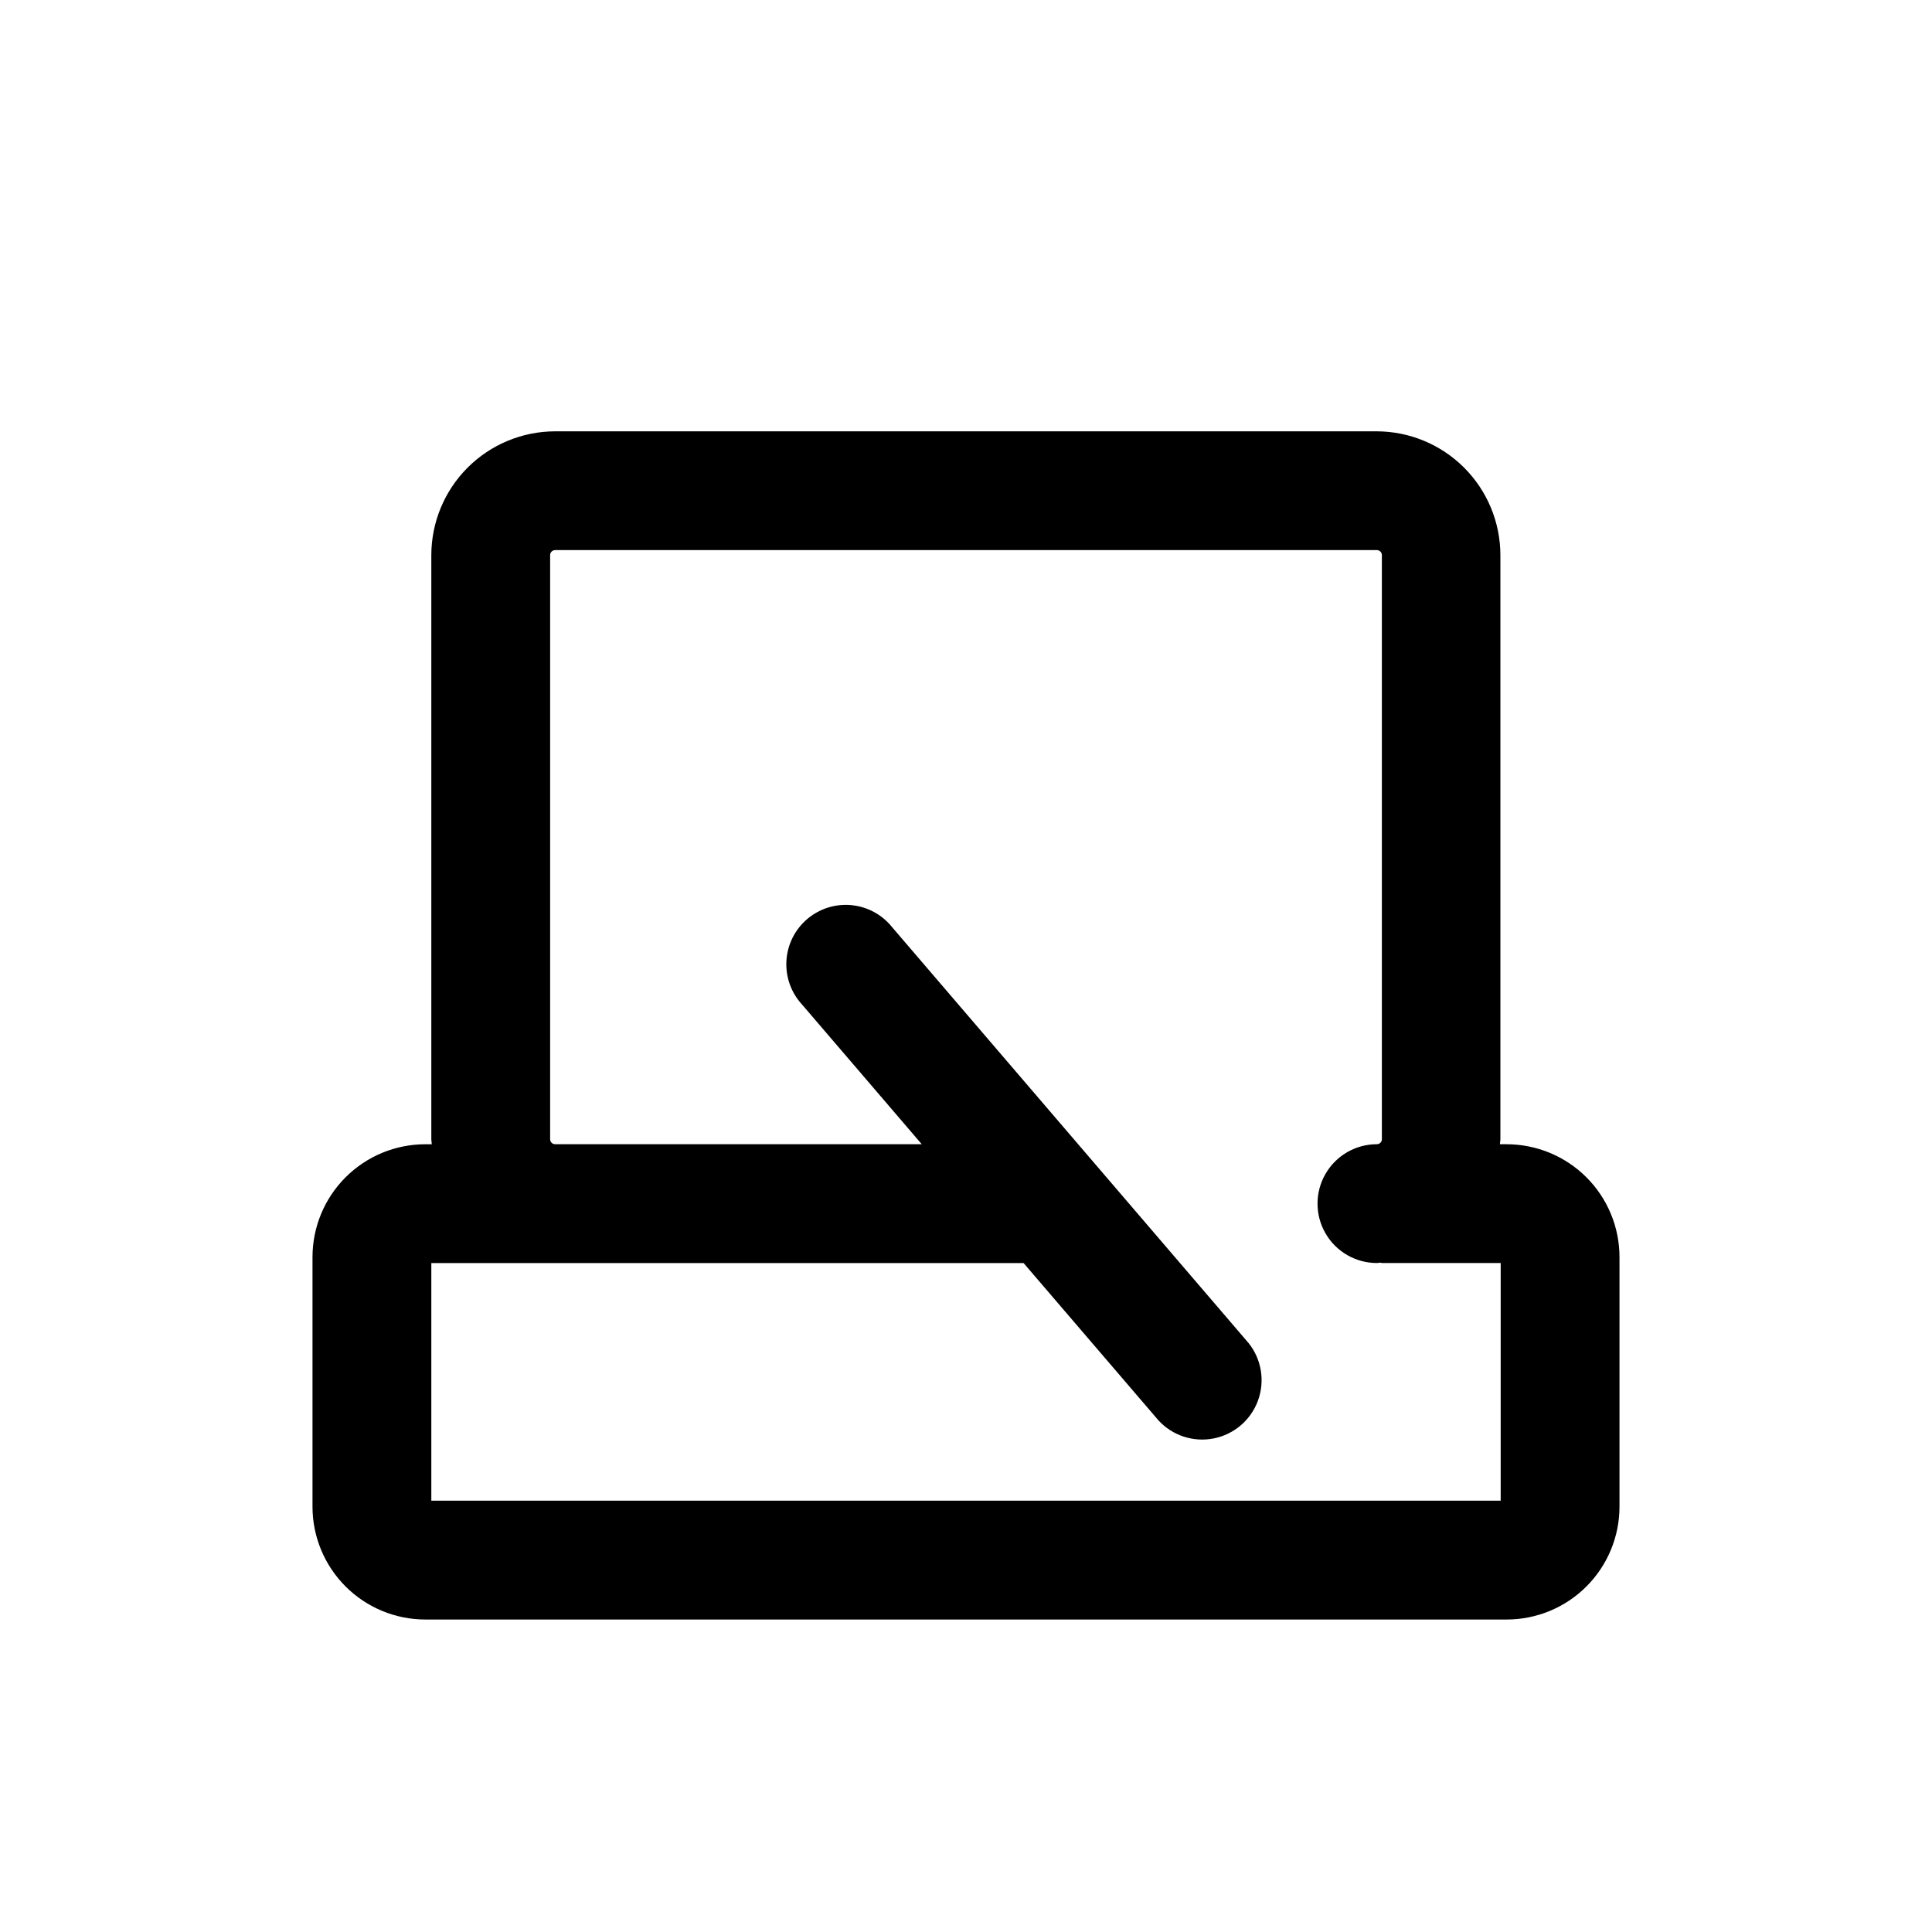 <?xml version="1.0" encoding="UTF-8"?>
<!-- Uploaded to: ICON Repo, www.iconrepo.com, Generator: ICON Repo Mixer Tools -->
<svg fill="#000000" width="800px" height="800px" version="1.1" viewBox="144 144 512 512" xmlns="http://www.w3.org/2000/svg">
 <path d="m543.27 447.23h-1.777c0-0.441 0.125-0.867 0.125-1.309v-154.82c-0.012-8.68-3.461-17.004-9.594-23.148-6.129-6.144-14.441-9.613-23.125-9.648h-217.8c-8.695 0.016-17.027 3.473-23.176 9.621s-9.605 14.48-9.621 23.176v154.83c0 0.441 0.109 0.867 0.125 1.309l-1.699-0.004c-7.934 0-15.543 3.152-21.152 8.762-5.609 5.609-8.762 13.219-8.762 21.152v66.125c0 7.934 3.152 15.543 8.762 21.152s13.219 8.762 21.152 8.762h286.54c7.934 0 15.543-3.152 21.152-8.762s8.762-13.219 8.762-21.152v-66.125c0-7.934-3.152-15.543-8.762-21.152-5.609-5.609-13.219-8.762-21.152-8.762zm-1.574 94.465h-283.39v-62.977h156.95l35.77 41.723c3.723 4.027 9.273 5.828 14.648 4.754 5.379-1.074 9.809-4.867 11.699-10.016 1.887-5.148 0.961-10.91-2.445-15.207l-94.465-110.21c-2.66-3.352-6.566-5.481-10.828-5.891-4.258-0.41-8.5 0.934-11.75 3.715s-5.227 6.769-5.477 11.039c-0.25 4.273 1.25 8.461 4.156 11.602l31.707 37h-97.172c-0.719-0.008-1.301-0.59-1.309-1.305v-154.83c0.008-0.719 0.59-1.301 1.309-1.309h217.8c0.719 0.008 1.301 0.59 1.309 1.309v154.83c-0.008 0.715-0.59 1.297-1.309 1.305-5.625 0-10.82 3-13.633 7.871-2.812 4.871-2.812 10.875 0 15.746s8.008 7.871 13.633 7.871c0.301 0 0.566-0.078 0.867-0.094s0.285 0.094 0.441 0.094h31.488z"/>
</svg>